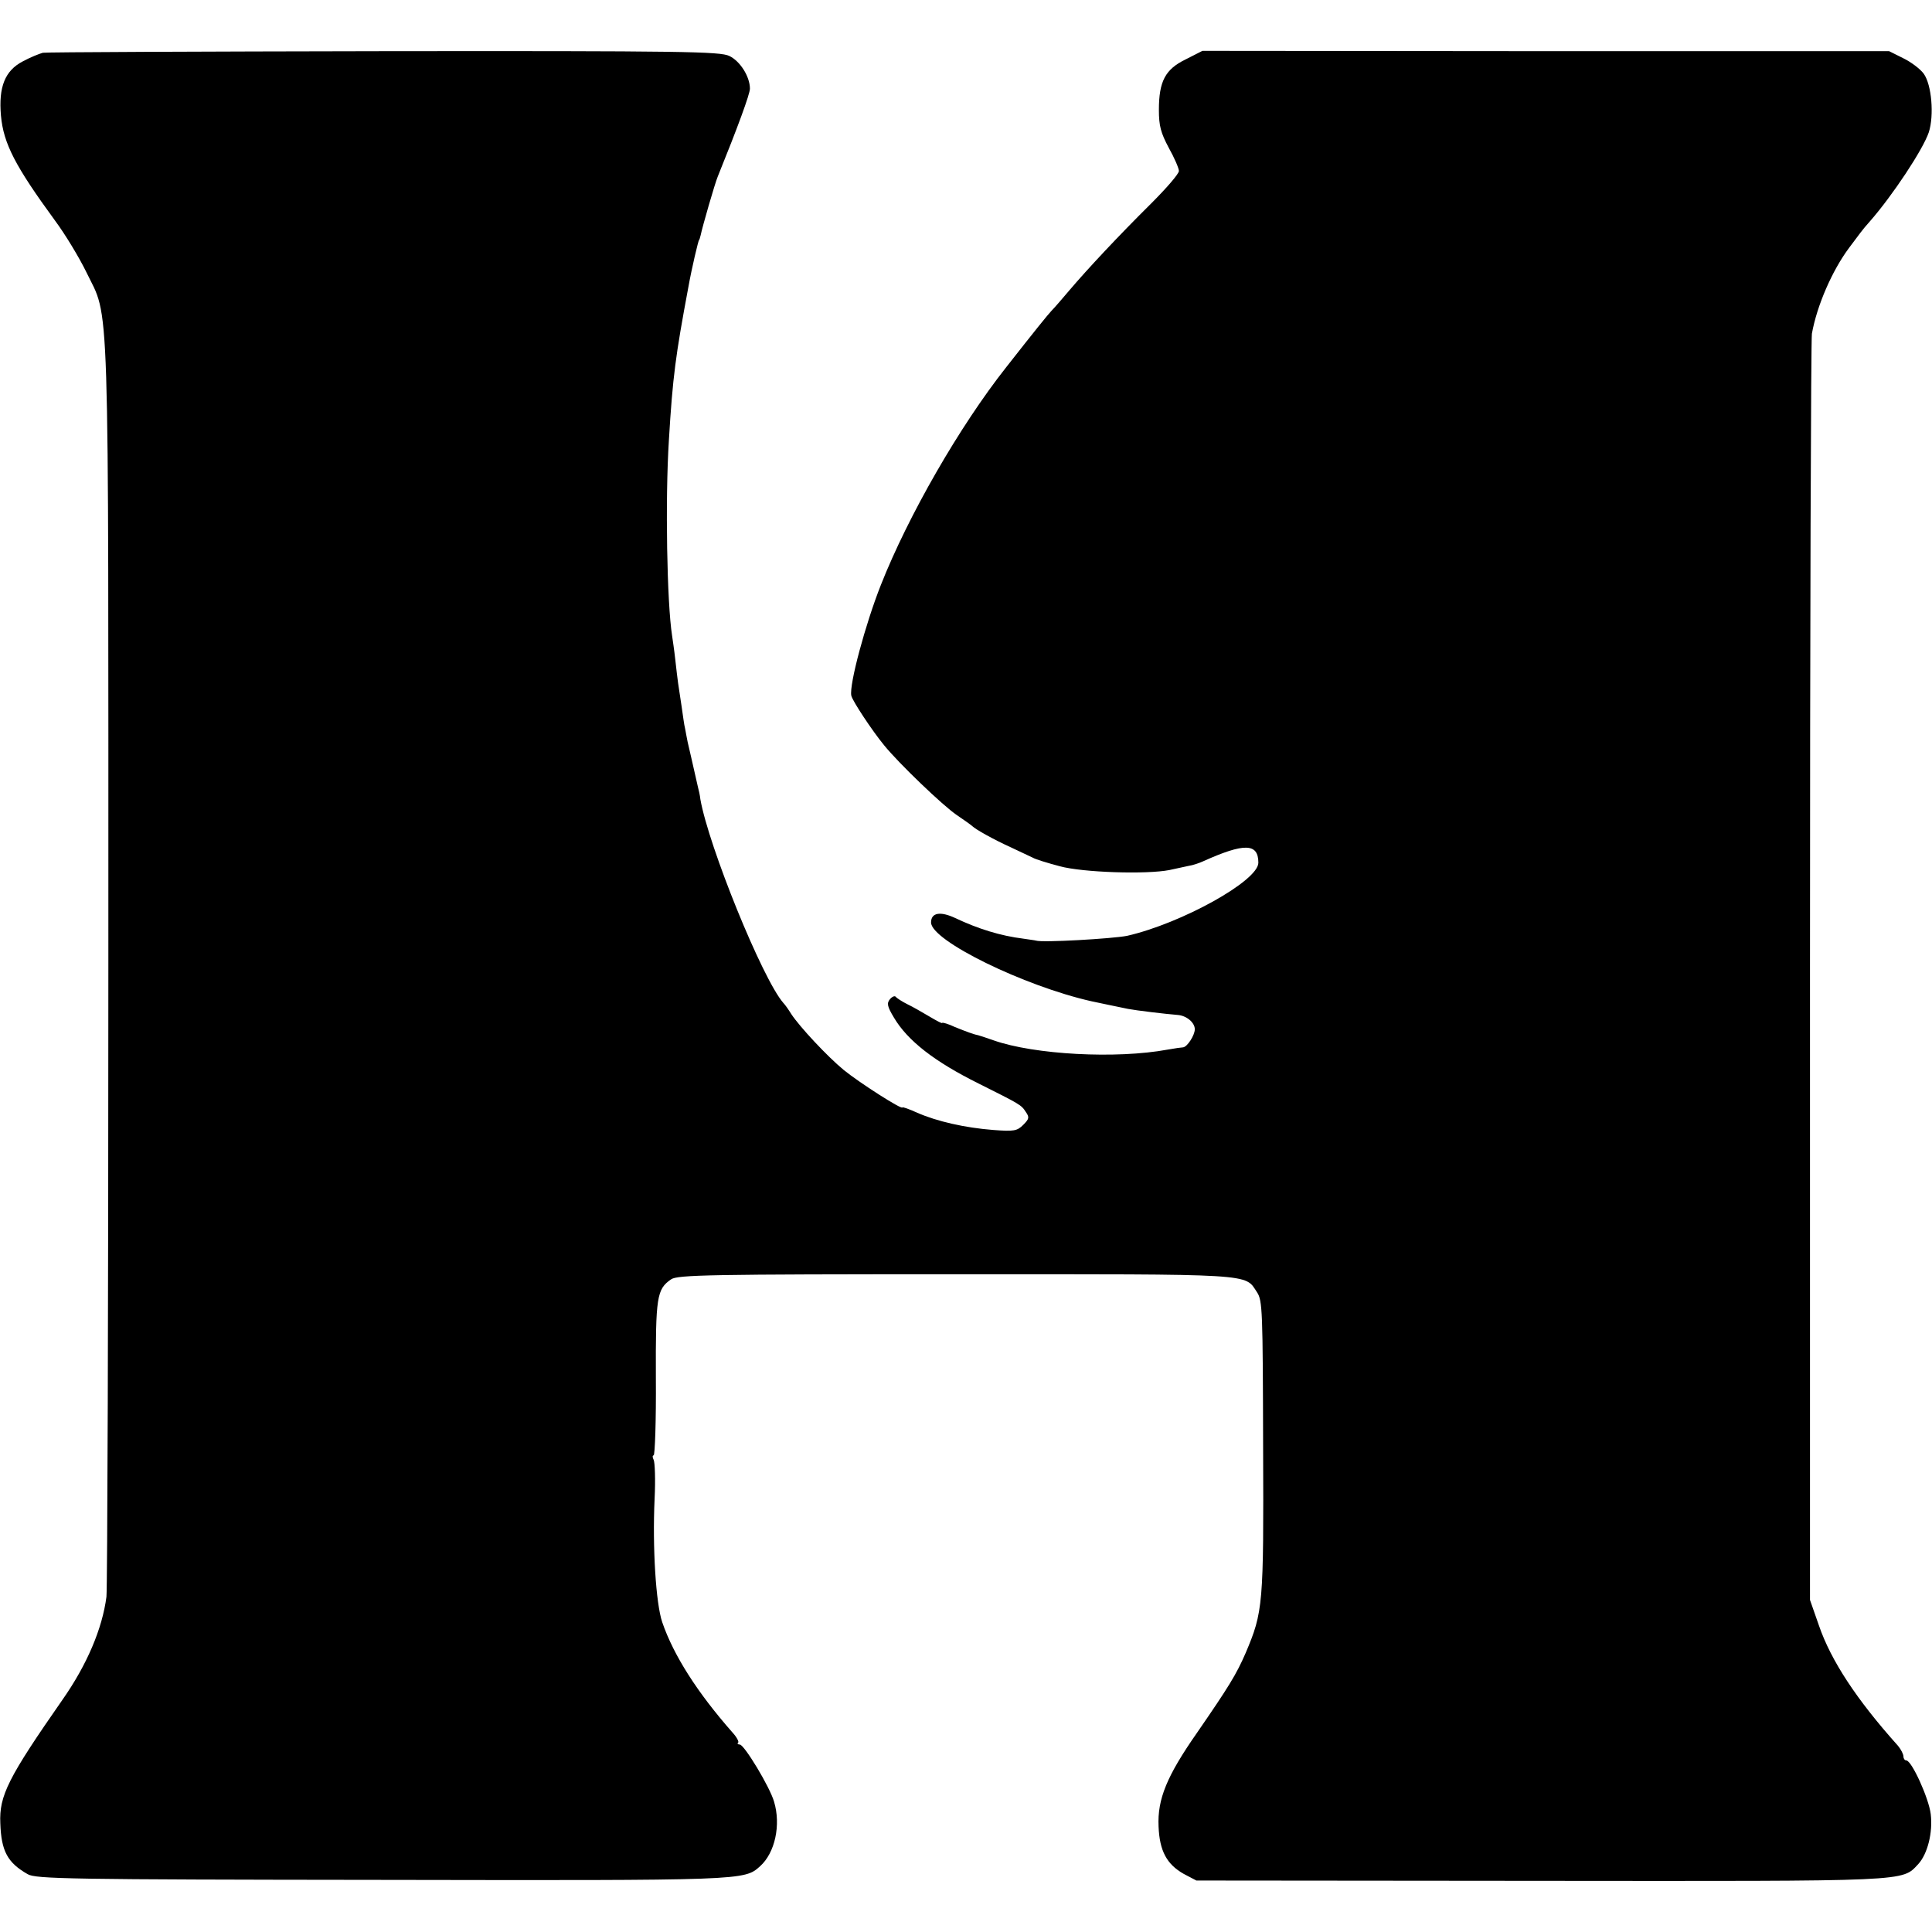 <?xml version="1.0" standalone="no"?>
<!DOCTYPE svg PUBLIC "-//W3C//DTD SVG 20010904//EN"
 "http://www.w3.org/TR/2001/REC-SVG-20010904/DTD/svg10.dtd">
<svg version="1.0" xmlns="http://www.w3.org/2000/svg"
 width="608pt" height="608pt" viewBox="0 0 608 608"
 preserveAspectRatio="xMidYMid meet">
<g transform="translate(0,608) scale(0.1,-0.1)"
fill="#000000" stroke="none">
<path d="M135 5914 c-11 -3 -39 -14 -63 -27 -56 -29 -77 -80 -69 -171 8 -88
45 -159 170 -330 32 -43 76 -116 98 -161 75 -156 70 -5 70 -2175 0 -1070 -3
-1967 -6 -1995 -13 -100 -61 -214 -139 -325 -170 -244 -199 -301 -195 -388 3
-88 23 -124 86 -160 25 -15 130 -17 1112 -18 1146 -2 1143 -2 1193 43 47 42
66 130 44 203 -13 46 -94 180 -108 180 -6 0 -9 3 -5 6 3 3 -5 18 -18 32 -110
125 -185 242 -221 347 -20 59 -31 235 -24 388 3 60 1 115 -3 123 -4 8 -4 14 0
14 4 0 8 109 7 243 -1 257 3 280 48 311 20 14 121 16 896 16 952 0 908 3 948
-57 17 -26 18 -58 19 -487 2 -498 0 -518 -55 -648 -29 -67 -53 -106 -153 -251
-95 -136 -125 -209 -121 -295 3 -77 26 -119 79 -149 l40 -21 1081 -1 c1175 -1
1138 -3 1191 53 29 32 46 99 39 157 -6 50 -60 169 -77 169 -5 0 -9 6 -9 13 0
7 -8 22 -17 33 -130 145 -211 268 -249 379 l-28 80 0 1975 c0 1086 3 1991 6
2010 16 89 64 199 117 270 14 19 31 41 36 48 6 8 19 24 30 36 71 81 167 226
185 280 17 53 9 149 -16 184 -11 15 -40 37 -65 49 l-44 22 -1081 0 -1080 1
-53 -27 c-64 -31 -84 -69 -84 -159 0 -50 6 -72 31 -119 18 -32 32 -65 32 -73
0 -9 -39 -54 -87 -102 -104 -103 -202 -208 -258 -274 -22 -26 -47 -55 -56 -64
-13 -14 -51 -61 -142 -177 -147 -186 -309 -468 -395 -686 -49 -124 -100 -314
-93 -348 3 -16 66 -111 103 -156 47 -58 186 -191 229 -220 24 -16 46 -32 49
-35 10 -10 67 -42 120 -66 30 -14 62 -29 70 -33 8 -5 47 -17 85 -27 73 -20
274 -26 345 -12 19 4 46 10 60 13 14 2 34 9 45 14 131 59 175 58 175 -4 0 -57
-242 -191 -413 -230 -45 -9 -268 -22 -287 -15 -3 1 -20 3 -39 6 -73 9 -143 31
-215 65 -47 22 -76 17 -76 -14 0 -57 292 -200 505 -248 48 -10 61 -13 115 -24
26 -5 118 -16 156 -19 28 -2 54 -24 54 -45 0 -19 -24 -56 -37 -57 -4 0 -26 -3
-48 -7 -162 -30 -420 -16 -548 29 -20 7 -41 14 -45 15 -18 4 -40 12 -77 27
-21 10 -39 15 -40 13 0 -3 -18 7 -40 20 -22 13 -53 31 -70 39 -16 8 -33 19
-36 23 -3 4 -11 1 -18 -7 -11 -13 -9 -23 12 -58 43 -73 128 -139 267 -208 130
-65 134 -67 148 -89 12 -17 11 -22 -8 -41 -19 -19 -29 -21 -94 -16 -90 7 -177
27 -239 54 -26 12 -47 19 -47 17 0 -9 -136 78 -185 118 -51 42 -138 135 -165
176 -8 13 -19 29 -25 35 -66 76 -235 493 -261 641 -1 11 -5 29 -8 40 -18 80
-28 123 -32 140 -2 11 -6 30 -8 42 -3 11 -7 43 -11 70 -4 26 -9 59 -11 73 -2
14 -6 48 -9 75 -3 28 -8 61 -10 75 -16 102 -22 425 -10 615 12 200 21 266 61
480 11 62 32 150 34 150 1 0 3 7 5 15 5 25 45 164 54 185 62 153 101 259 101
276 0 38 -31 87 -65 103 -29 14 -146 16 -1087 15 -579 -1 -1062 -3 -1073 -5z"/>
</g>
</svg>
